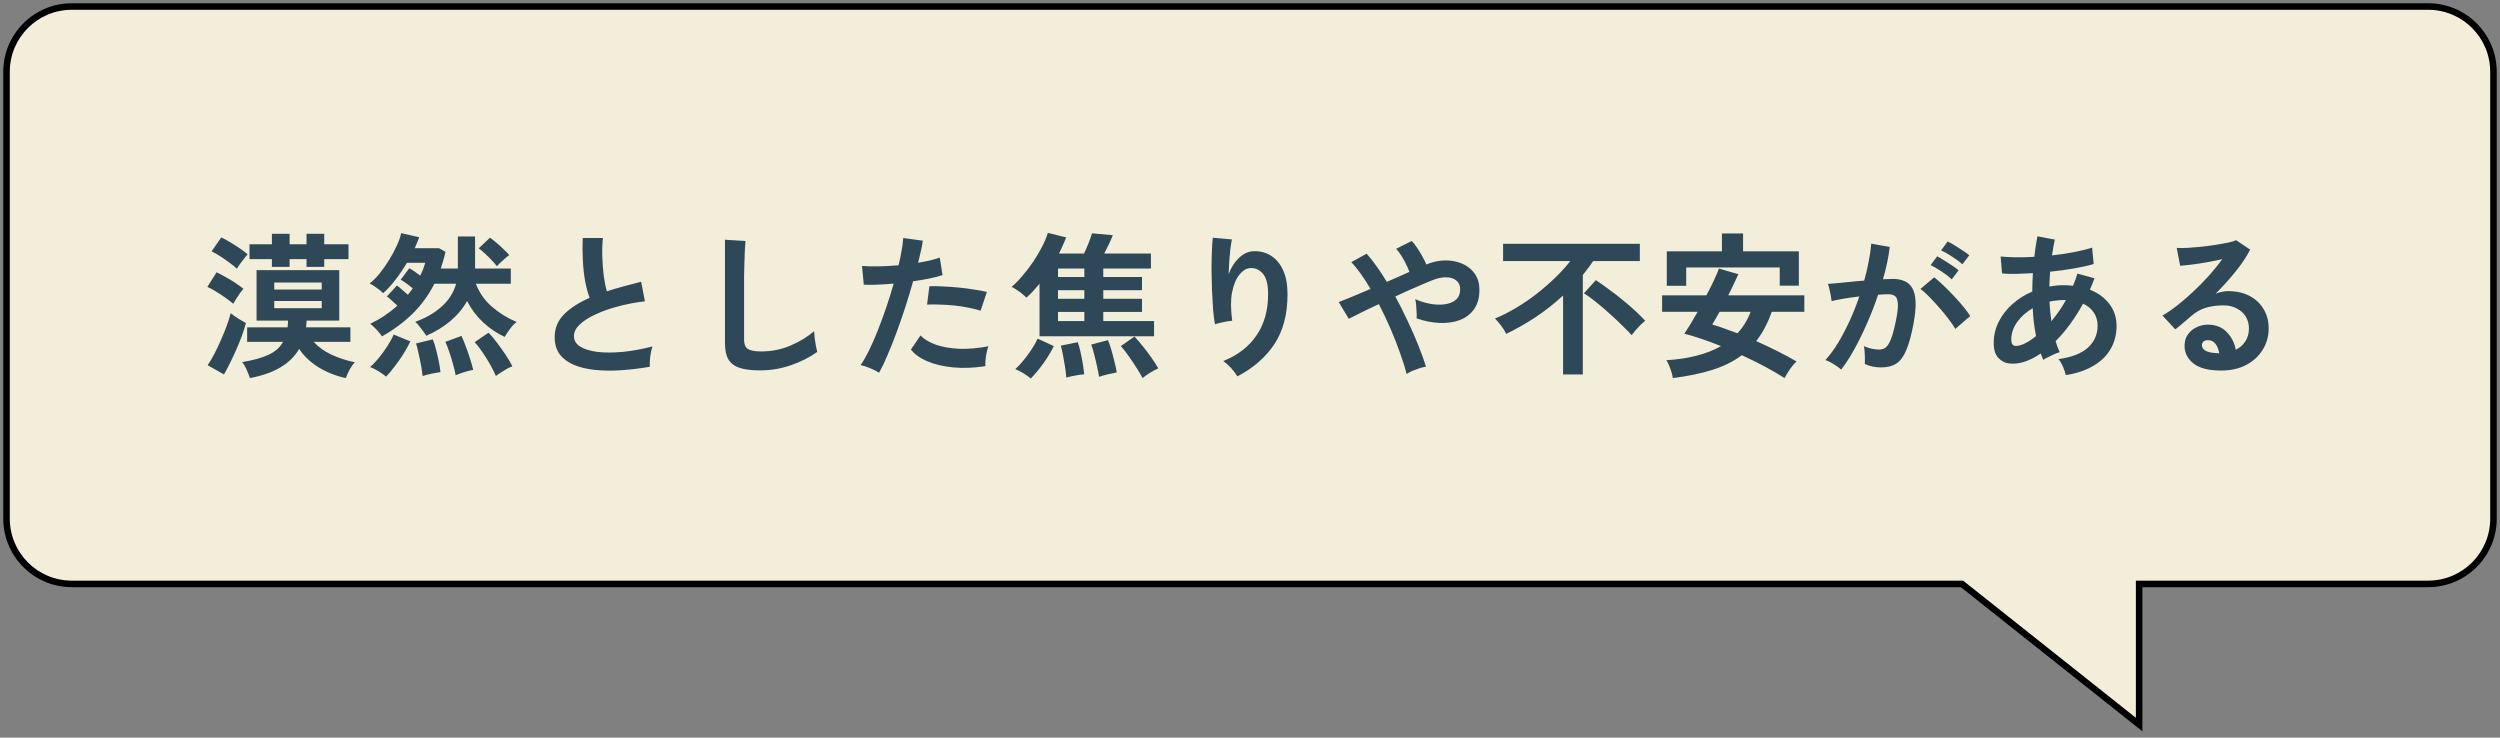 <svg width="383" height="113" viewBox="0 0 383 113" fill="none" xmlns="http://www.w3.org/2000/svg">
<rect x="0" y="0" width="383" height="113" fill="#808080" stroke="none"/>
<path fill-rule="evenodd" clip-rule="evenodd" d="M11 1C5.477 1 1 5.477 1 11V79.454C1 84.977 5.477 89.454 11 89.454H300.573L327.715 111V89.454L372 89.454C377.523 89.454 382 84.977 382 79.454V11C382 5.477 377.523 1 372 1H11Z" fill="#F3EED9"/>
<path d="M300.573 89.454L300.883 89.062L300.747 88.954H300.573V89.454ZM327.715 111L327.404 111.391L328.215 112.035V111H327.715ZM327.715 89.454V88.954H327.215V89.454H327.715ZM372 89.454V89.954V89.454ZM1.5 11C1.5 5.753 5.753 1.5 11 1.5V0.5C5.201 0.5 0.5 5.201 0.5 11H1.5ZM1.5 79.454V11H0.5V79.454H1.5ZM11 88.954C5.753 88.954 1.5 84.7 1.5 79.454H0.5C0.5 85.253 5.201 89.954 11 89.954V88.954ZM300.573 88.954H11V89.954H300.573V88.954ZM300.262 89.845L327.404 111.391L328.026 110.608L300.883 89.062L300.262 89.845ZM328.215 111V89.454H327.215V111H328.215ZM372 88.954L327.715 88.954V89.954L372 89.954V88.954ZM381.5 79.454C381.5 84.7 377.247 88.954 372 88.954V89.954C377.799 89.954 382.5 85.253 382.5 79.454H381.5ZM381.5 11V79.454H382.5V11H381.5ZM372 1.5C377.247 1.5 381.5 5.753 381.5 11H382.5C382.5 5.201 377.799 0.5 372 0.5V1.5ZM11 1.5H372V0.5H11V1.5Z" fill="black"/>
<path d="M38.296 57.92C38.184 57.584 38.016 57.168 37.792 56.672C37.584 56.176 37.352 55.776 37.096 55.472C38.76 55.2 40.096 54.832 41.104 54.368C42.128 53.904 42.88 53.24 43.36 52.376H37.864V50.144H44.056C44.072 49.984 44.088 49.816 44.104 49.64C44.12 49.464 44.128 49.288 44.128 49.112H39.304V41.384H51.976V49.112H46.984C46.968 49.288 46.952 49.464 46.936 49.64C46.936 49.8 46.92 49.968 46.888 50.144H53.68V52.376H48.064C48.768 53.16 49.664 53.808 50.752 54.32C51.84 54.832 53.04 55.224 54.352 55.496C54.096 55.768 53.832 56.144 53.56 56.624C53.304 57.12 53.112 57.552 52.984 57.92C51.48 57.6 50.096 57.056 48.832 56.288C47.584 55.52 46.584 54.576 45.832 53.456C44.504 55.744 41.992 57.232 38.296 57.92ZM41.656 40.88V39.704H38.224V37.424H41.656V35.816H44.368V37.424H46.96V35.816H49.672V37.424H53.392V39.704H49.672V40.88H46.96V39.704H44.368V40.88H41.656ZM34.312 57.368L31.816 55.952C32.152 55.456 32.496 54.872 32.848 54.2C33.2 53.512 33.536 52.8 33.856 52.064C34.192 51.312 34.488 50.584 34.744 49.88C35 49.176 35.2 48.544 35.344 47.984C35.648 48.24 36.032 48.512 36.496 48.8C36.96 49.088 37.352 49.32 37.672 49.496C37.528 50.072 37.328 50.712 37.072 51.416C36.816 52.104 36.528 52.816 36.208 53.552C35.888 54.272 35.56 54.968 35.224 55.64C34.904 56.296 34.6 56.872 34.312 57.368ZM35.728 46.544C35.44 46.288 35.064 45.992 34.6 45.656C34.136 45.32 33.648 45 33.136 44.696C32.64 44.376 32.184 44.128 31.768 43.952L33.184 41.72C33.6 41.912 34.056 42.152 34.552 42.44C35.064 42.712 35.56 43.008 36.04 43.328C36.52 43.648 36.936 43.952 37.288 44.24C37.16 44.384 36.984 44.608 36.76 44.912C36.552 45.216 36.352 45.52 36.16 45.824C35.968 46.128 35.824 46.368 35.728 46.544ZM36.28 41.168C36.008 40.896 35.64 40.592 35.176 40.256C34.728 39.92 34.256 39.592 33.76 39.272C33.264 38.952 32.816 38.696 32.416 38.504L33.904 36.368C34.272 36.544 34.712 36.784 35.224 37.088C35.736 37.392 36.24 37.712 36.736 38.048C37.232 38.384 37.632 38.688 37.936 38.96C37.808 39.104 37.632 39.32 37.408 39.608C37.184 39.88 36.968 40.16 36.76 40.448C36.552 40.736 36.392 40.976 36.28 41.168ZM42.016 47.216H49.288V46.112H42.016V47.216ZM42.016 44.36H49.288V43.28H42.016V44.36ZM77.32 51.608C76.152 51.08 75.048 50.336 74.008 49.376C72.984 48.416 72.168 47.328 71.56 46.112C70.92 47.264 70.056 48.296 68.968 49.208C67.896 50.104 66.672 50.848 65.296 51.44C65.216 51.28 65.072 51.064 64.864 50.792C64.672 50.52 64.464 50.248 64.24 49.976C64.016 49.688 63.808 49.464 63.616 49.304C65.184 48.744 66.52 47.976 67.624 47C68.744 46.008 69.496 44.832 69.88 43.472H66.544C65.664 45.216 64.544 46.752 63.184 48.08C61.84 49.392 60.28 50.544 58.504 51.536C58.392 51.328 58.224 51.104 58 50.864C57.792 50.608 57.568 50.368 57.328 50.144C57.104 49.904 56.896 49.728 56.704 49.616C57.504 49.232 58.248 48.808 58.936 48.344C59.64 47.864 60.288 47.36 60.88 46.832C60.624 46.592 60.336 46.328 60.016 46.04C59.712 45.752 59.464 45.544 59.272 45.416L60.808 43.736C61.016 43.88 61.28 44.096 61.6 44.384C61.936 44.672 62.232 44.928 62.488 45.152C62.616 44.992 62.744 44.832 62.872 44.672C63 44.496 63.12 44.328 63.232 44.168C62.96 43.944 62.64 43.696 62.272 43.424C61.904 43.152 61.608 42.96 61.384 42.848L62.704 41.096C62.928 41.208 63.2 41.376 63.52 41.6C63.84 41.824 64.128 42.032 64.384 42.224C64.544 41.904 64.688 41.584 64.816 41.264C64.944 40.928 65.056 40.592 65.152 40.256H62.344C61.816 41.152 61.232 42.016 60.592 42.848C59.968 43.664 59.336 44.352 58.696 44.912C58.472 44.672 58.152 44.408 57.736 44.12C57.336 43.816 56.968 43.584 56.632 43.424C57.144 43.024 57.656 42.512 58.168 41.888C58.68 41.248 59.16 40.56 59.608 39.824C60.072 39.088 60.464 38.36 60.784 37.64C61.12 36.92 61.344 36.28 61.456 35.72L64.216 36.344C64.136 36.6 64.032 36.872 63.904 37.16C63.792 37.432 63.672 37.72 63.544 38.024H67.264L68.248 38.576C68.152 39.024 68.04 39.464 67.912 39.896C67.8 40.312 67.672 40.728 67.528 41.144H70.144V36.224H72.784V41.144H78.256V43.472H72.904C73.416 44.832 74.24 46.008 75.376 47C76.528 47.992 77.792 48.768 79.168 49.328C78.816 49.568 78.472 49.92 78.136 50.384C77.8 50.832 77.528 51.24 77.32 51.608ZM59.152 57.704C58.864 57.448 58.472 57.168 57.976 56.864C57.496 56.576 57.072 56.368 56.704 56.24C57.136 55.856 57.584 55.384 58.048 54.824C58.512 54.248 58.944 53.648 59.344 53.024C59.76 52.384 60.08 51.792 60.304 51.248L62.872 52.304C62.568 52.928 62.208 53.576 61.792 54.248C61.376 54.904 60.936 55.528 60.472 56.12C60.024 56.728 59.584 57.256 59.152 57.704ZM75.976 57.608C75.768 57.112 75.48 56.536 75.112 55.88C74.744 55.224 74.344 54.584 73.912 53.96C73.496 53.336 73.096 52.824 72.712 52.424L74.848 50.96C75.28 51.408 75.728 51.944 76.192 52.568C76.656 53.176 77.096 53.8 77.512 54.44C77.928 55.064 78.256 55.624 78.496 56.12C78.256 56.2 77.976 56.328 77.656 56.504C77.336 56.696 77.024 56.888 76.72 57.08C76.416 57.272 76.168 57.448 75.976 57.608ZM69.808 57.488C69.728 57.008 69.592 56.44 69.4 55.784C69.224 55.112 69.024 54.464 68.8 53.84C68.592 53.216 68.4 52.728 68.224 52.376L70.696 51.464C70.936 51.96 71.168 52.528 71.392 53.168C71.632 53.792 71.848 54.416 72.04 55.04C72.232 55.648 72.384 56.192 72.496 56.672C72.256 56.704 71.96 56.768 71.608 56.864C71.272 56.96 70.936 57.064 70.6 57.176C70.28 57.288 70.016 57.392 69.808 57.488ZM64.744 57.608C64.696 57.144 64.616 56.6 64.504 55.976C64.392 55.352 64.264 54.736 64.12 54.128C63.992 53.504 63.864 53 63.736 52.616L66.304 51.992C66.464 52.376 66.624 52.872 66.784 53.48C66.944 54.072 67.088 54.688 67.216 55.328C67.344 55.968 67.432 56.528 67.48 57.008C67.128 57.056 66.672 57.136 66.112 57.248C65.568 57.36 65.112 57.48 64.744 57.608ZM76.12 40.784C75.928 40.512 75.664 40.208 75.328 39.872C75.008 39.52 74.672 39.184 74.32 38.864C73.968 38.528 73.64 38.256 73.336 38.048L75.064 36.416C75.352 36.608 75.68 36.864 76.048 37.184C76.416 37.488 76.776 37.816 77.128 38.168C77.496 38.504 77.792 38.808 78.016 39.08C77.744 39.272 77.416 39.544 77.032 39.896C76.648 40.248 76.344 40.544 76.12 40.784ZM99.544 56.192C98.04 56.448 96.576 56.624 95.152 56.72C93.728 56.816 92.4 56.8 91.168 56.672C89.936 56.544 88.856 56.288 87.928 55.904C87 55.504 86.272 54.96 85.744 54.272C85.232 53.568 84.976 52.696 84.976 51.656C84.976 50.28 85.456 49.112 86.416 48.152C87.392 47.176 88.696 46.336 90.328 45.632C90.072 44.944 89.848 44.12 89.656 43.16C89.48 42.184 89.36 41.128 89.296 39.992C89.232 38.84 89.224 37.664 89.272 36.464H92.368C92.272 37.344 92.24 38.296 92.272 39.32C92.304 40.328 92.376 41.296 92.488 42.224C92.616 43.152 92.776 43.952 92.968 44.624C93.768 44.368 94.608 44.12 95.488 43.88C96.384 43.64 97.296 43.4 98.224 43.16L98.8 46.16C97.392 46.32 96.04 46.576 94.744 46.928C93.448 47.264 92.288 47.672 91.264 48.152C90.24 48.616 89.424 49.136 88.816 49.712C88.224 50.272 87.928 50.864 87.928 51.488C87.928 52.16 88.248 52.696 88.888 53.096C89.528 53.496 90.408 53.768 91.528 53.912C92.648 54.04 93.928 54.04 95.368 53.912C96.824 53.768 98.36 53.488 99.976 53.072C99.816 53.472 99.696 53.984 99.616 54.608C99.552 55.232 99.528 55.76 99.544 56.192ZM116.44 56.744C115.16 56.744 114.12 56.616 113.32 56.36C112.536 56.104 111.96 55.672 111.592 55.064C111.24 54.456 111.064 53.632 111.064 52.592V36.728L114.208 36.92C114.176 37.192 114.144 37.648 114.112 38.288C114.08 38.928 114.056 39.616 114.04 40.352C114.024 40.944 114.008 41.592 113.992 42.296C113.992 43 113.992 43.776 113.992 44.624V52.016C113.992 52.72 114.184 53.2 114.568 53.456C114.968 53.712 115.656 53.84 116.632 53.84C118.2 53.84 119.68 53.544 121.072 52.952C122.48 52.36 123.696 51.624 124.72 50.744C124.736 51.048 124.768 51.416 124.816 51.848C124.88 52.264 124.944 52.664 125.008 53.048C125.088 53.416 125.152 53.704 125.2 53.912C124.048 54.744 122.704 55.424 121.168 55.952C119.648 56.48 118.072 56.744 116.44 56.744ZM134.68 57.104C134.328 56.88 133.872 56.648 133.312 56.408C132.752 56.184 132.264 56.024 131.848 55.928C132.264 55.336 132.696 54.584 133.144 53.672C133.592 52.744 134.04 51.72 134.488 50.6C134.936 49.464 135.368 48.288 135.784 47.072C136.2 45.84 136.576 44.632 136.912 43.448C136 43.528 135.136 43.584 134.32 43.616C133.52 43.648 132.856 43.648 132.328 43.616L132.064 40.736C132.72 40.8 133.544 40.824 134.536 40.808C135.544 40.792 136.584 40.736 137.656 40.64C137.864 39.808 138.024 39.04 138.136 38.336C138.264 37.632 138.344 37.008 138.376 36.464L141.376 36.872C141.312 37.336 141.216 37.856 141.088 38.432C140.96 38.992 140.816 39.6 140.656 40.256C141.312 40.144 141.928 40.024 142.504 39.896C143.08 39.752 143.568 39.608 143.968 39.464L144.4 42.152C143.904 42.312 143.256 42.48 142.456 42.656C141.672 42.816 140.816 42.96 139.888 43.088C139.536 44.352 139.144 45.656 138.712 47C138.28 48.328 137.832 49.624 137.368 50.888C136.904 52.152 136.44 53.32 135.976 54.392C135.528 55.448 135.096 56.352 134.68 57.104ZM150.952 56.096C149.224 56.368 147.592 56.432 146.056 56.288C144.536 56.144 143.208 55.832 142.072 55.352C140.952 54.872 140.112 54.272 139.552 53.552L141.016 51.392C141.576 51.968 142.36 52.44 143.368 52.808C144.392 53.16 145.584 53.368 146.944 53.432C148.32 53.48 149.816 53.352 151.432 53.048C151.272 53.448 151.144 53.952 151.048 54.56C150.968 55.168 150.936 55.68 150.952 56.096ZM150.232 47.6C149.704 47.424 149.096 47.272 148.408 47.144C147.72 47 146.992 46.888 146.224 46.808C145.472 46.728 144.728 46.68 143.992 46.664C143.272 46.632 142.616 46.632 142.024 46.664L142.384 43.856C142.96 43.824 143.632 43.832 144.4 43.88C145.184 43.912 145.992 43.968 146.824 44.048C147.672 44.128 148.472 44.232 149.224 44.36C149.992 44.472 150.648 44.592 151.192 44.72L150.232 47.6ZM159.256 51.512V43.472C158.92 43.872 158.584 44.256 158.248 44.624C157.912 44.976 157.576 45.304 157.24 45.608C157.112 45.448 156.912 45.264 156.64 45.056C156.384 44.832 156.104 44.624 155.8 44.432C155.512 44.224 155.24 44.064 154.984 43.952C155.544 43.472 156.104 42.896 156.664 42.224C157.24 41.552 157.784 40.84 158.296 40.088C158.808 39.32 159.256 38.56 159.64 37.808C160.04 37.04 160.336 36.328 160.528 35.672L163.336 36.368C163.192 36.752 163.024 37.152 162.832 37.568C162.656 37.984 162.456 38.408 162.232 38.84H166.072C166.28 38.408 166.504 37.896 166.744 37.304C166.984 36.712 167.168 36.192 167.296 35.744L170.488 36.032C170.344 36.4 170.144 36.856 169.888 37.4C169.632 37.944 169.392 38.424 169.168 38.84H176.32V41.144H169.024V42.44H174.952V44.456H169.024V45.776H174.952V47.792H169.024V49.184H176.8V51.512H159.256ZM175.048 57.92C174.824 57.504 174.52 56.992 174.136 56.384C173.768 55.792 173.368 55.192 172.936 54.584C172.52 53.976 172.112 53.456 171.712 53.024L173.8 51.56C174.216 51.992 174.656 52.504 175.12 53.096C175.584 53.672 176.024 54.256 176.44 54.848C176.856 55.44 177.192 55.968 177.448 56.432C177.08 56.592 176.648 56.824 176.152 57.128C175.672 57.432 175.304 57.696 175.048 57.92ZM157.912 57.992C157.624 57.736 157.248 57.464 156.784 57.176C156.32 56.904 155.904 56.696 155.536 56.552C155.936 56.2 156.352 55.76 156.784 55.232C157.216 54.704 157.624 54.152 158.008 53.576C158.408 52.984 158.728 52.416 158.968 51.872L161.44 53.024C161.152 53.616 160.808 54.224 160.408 54.848C160.008 55.456 159.592 56.032 159.16 56.576C158.728 57.12 158.312 57.592 157.912 57.992ZM168.376 57.728C168.312 57.264 168.208 56.728 168.064 56.12C167.936 55.512 167.792 54.912 167.632 54.32C167.488 53.712 167.336 53.2 167.176 52.784L169.744 52.112C169.904 52.48 170.072 52.968 170.248 53.576C170.424 54.168 170.584 54.776 170.728 55.4C170.888 56.024 171.008 56.576 171.088 57.056C170.736 57.12 170.28 57.216 169.72 57.344C169.176 57.472 168.728 57.6 168.376 57.728ZM163.36 57.848C163.328 57.4 163.264 56.864 163.168 56.24C163.072 55.632 162.968 55.032 162.856 54.44C162.744 53.848 162.632 53.352 162.52 52.952L165.112 52.424C165.256 52.808 165.392 53.296 165.52 53.888C165.664 54.48 165.784 55.088 165.88 55.712C165.992 56.336 166.064 56.88 166.096 57.344C165.872 57.36 165.592 57.392 165.256 57.44C164.92 57.504 164.576 57.568 164.224 57.632C163.888 57.696 163.6 57.768 163.36 57.848ZM162.088 49.184H166.12V47.792H162.088V49.184ZM162.088 45.776H166.12V44.456H162.088V45.776ZM162.088 42.44H166.12V41.144H162.088V42.44ZM189.568 57.656C189.344 57.272 189.024 56.848 188.608 56.384C188.192 55.936 187.792 55.576 187.408 55.304C189.6 54.44 191.288 53.144 192.472 51.416C193.672 49.688 194.272 47.576 194.272 45.08C194.272 43.56 194 42.504 193.456 41.912C192.928 41.304 192.288 41.024 191.536 41.072C190.944 41.104 190.392 41.44 189.88 42.08C189.368 42.704 188.992 43.608 188.752 44.792C188.528 45.976 188.536 47.424 188.776 49.136C188.552 49.152 188.256 49.192 187.888 49.256C187.536 49.32 187.192 49.392 186.856 49.472C186.536 49.552 186.296 49.624 186.136 49.688C186.024 49.096 185.928 48.352 185.848 47.456C185.784 46.56 185.728 45.592 185.68 44.552C185.648 43.512 185.624 42.472 185.608 41.432C185.608 40.392 185.624 39.432 185.656 38.552C185.688 37.672 185.736 36.96 185.8 36.416L188.728 36.68C188.648 37.064 188.568 37.56 188.488 38.168C188.424 38.76 188.368 39.392 188.32 40.064C188.272 40.736 188.24 41.384 188.224 42.008C188.592 41 189.12 40.168 189.808 39.512C190.512 38.84 191.288 38.496 192.136 38.48C193.112 38.464 193.984 38.704 194.752 39.2C195.52 39.68 196.128 40.416 196.576 41.408C197.024 42.384 197.248 43.608 197.248 45.08C197.248 48.168 196.568 50.728 195.208 52.76C193.864 54.776 191.984 56.408 189.568 57.656ZM215.488 57.296C215.264 56.368 214.936 55.312 214.504 54.128C214.088 52.928 213.6 51.68 213.04 50.384C212.48 49.088 211.88 47.824 211.24 46.592C210.232 47.056 209.312 47.496 208.48 47.912C207.664 48.312 207.048 48.624 206.632 48.848L205.096 46.28C205.624 46.072 206.32 45.792 207.184 45.44C208.048 45.088 208.976 44.696 209.968 44.264C209.472 43.416 208.976 42.648 208.48 41.96C207.984 41.256 207.496 40.656 207.016 40.16L209.368 38.864C209.88 39.424 210.392 40.072 210.904 40.808C211.432 41.544 211.952 42.336 212.464 43.184C213.072 42.912 213.672 42.648 214.264 42.392C214.856 42.12 215.408 41.872 215.92 41.648C215.792 41.28 215.616 40.88 215.392 40.448C215.184 40 214.944 39.568 214.672 39.152C214.416 38.736 214.152 38.392 213.88 38.12L216.28 36.92C216.536 37.176 216.808 37.52 217.096 37.952C217.384 38.384 217.656 38.832 217.912 39.296C218.168 39.744 218.368 40.152 218.512 40.52C219.504 40.104 220.48 39.896 221.44 39.896C222.416 39.896 223.296 40.072 224.08 40.424C224.864 40.776 225.488 41.288 225.952 41.96C226.416 42.632 226.648 43.44 226.648 44.384C226.648 45.6 226.376 46.592 225.832 47.36C225.288 48.128 224.552 48.688 223.624 49.04C222.712 49.376 221.68 49.52 220.528 49.472C219.392 49.424 218.224 49.192 217.024 48.776C217.04 48.536 217.04 48.232 217.024 47.864C217.008 47.48 216.984 47.104 216.952 46.736C216.92 46.368 216.872 46.064 216.808 45.824C217.544 46.16 218.312 46.4 219.112 46.544C219.912 46.688 220.656 46.712 221.344 46.616C222.048 46.52 222.616 46.288 223.048 45.92C223.48 45.536 223.696 45 223.696 44.312C223.696 43.72 223.496 43.272 223.096 42.968C222.712 42.648 222.2 42.488 221.56 42.488C220.92 42.472 220.224 42.616 219.472 42.92C218.784 43.192 217.928 43.552 216.904 44C215.896 44.432 214.848 44.904 213.76 45.416C214.432 46.648 215.064 47.904 215.656 49.184C216.264 50.464 216.808 51.704 217.288 52.904C217.768 54.104 218.16 55.192 218.464 56.168C218.192 56.216 217.864 56.296 217.48 56.408C217.112 56.536 216.744 56.672 216.376 56.816C216.024 56.976 215.728 57.136 215.488 57.296ZM239.464 57.368V45.272C238.152 46.488 236.752 47.592 235.264 48.584C233.776 49.56 232.272 50.416 230.752 51.152C230.56 50.736 230.296 50.312 229.96 49.88C229.64 49.448 229.328 49.088 229.024 48.8C230.08 48.368 231.144 47.832 232.216 47.192C233.304 46.552 234.352 45.84 235.36 45.056C236.384 44.256 237.336 43.432 238.216 42.584C239.112 41.72 239.896 40.856 240.568 39.992H230.272V37.352H251.224V39.992H244.072C243.832 40.36 243.576 40.72 243.304 41.072C243.048 41.424 242.776 41.776 242.488 42.128V57.368H239.464ZM249.976 51.344C249.592 50.928 249.096 50.424 248.488 49.832C247.896 49.24 247.248 48.632 246.544 48.008C245.84 47.368 245.144 46.776 244.456 46.232C243.784 45.688 243.184 45.256 242.656 44.936L244.48 42.92C245.12 43.336 245.792 43.808 246.496 44.336C247.216 44.848 247.92 45.392 248.608 45.968C249.296 46.528 249.936 47.08 250.528 47.624C251.12 48.168 251.624 48.672 252.04 49.136C251.864 49.28 251.64 49.48 251.368 49.736C251.112 49.992 250.856 50.264 250.6 50.552C250.36 50.84 250.152 51.104 249.976 51.344ZM256.288 57.92C256.224 57.504 256.096 57.032 255.904 56.504C255.728 55.992 255.52 55.552 255.28 55.184C258.704 54.976 261.496 54.256 263.656 53.024C262.632 52.608 261.64 52.24 260.68 51.92C259.72 51.584 258.84 51.32 258.04 51.128C258.312 50.728 258.624 50.24 258.976 49.664C259.328 49.088 259.696 48.456 260.08 47.768H254.632V45.248H261.424C261.84 44.464 262.216 43.712 262.552 42.992C262.888 42.272 263.152 41.656 263.344 41.144L266.32 42.008C266.112 42.472 265.872 42.984 265.6 43.544C265.344 44.104 265.064 44.672 264.76 45.248H276.424V47.768H271.432C270.808 49.528 270.016 51.024 269.056 52.256C270.16 52.752 271.24 53.264 272.296 53.792C273.368 54.32 274.344 54.848 275.224 55.376C274.92 55.648 274.592 56.032 274.24 56.528C273.888 57.04 273.608 57.504 273.4 57.92C272.472 57.328 271.44 56.728 270.304 56.12C269.184 55.528 268.032 54.96 266.848 54.416C265.568 55.376 264.056 56.128 262.312 56.672C260.584 57.216 258.576 57.632 256.288 57.92ZM255.352 43.784V38.504H263.8V35.768H267.04V38.504H275.584V43.76H272.656V40.976H258.328V43.784H255.352ZM266.176 51.056C267.056 50.112 267.728 49.016 268.192 47.768H263.44C263.216 48.168 263.008 48.536 262.816 48.872C262.624 49.208 262.456 49.488 262.312 49.712C262.872 49.872 263.48 50.072 264.136 50.312C264.792 50.536 265.472 50.784 266.176 51.056ZM282.064 56.624C281.92 56.48 281.696 56.304 281.392 56.096C281.088 55.888 280.776 55.696 280.456 55.52C280.136 55.344 279.864 55.224 279.64 55.16C280.312 54.44 280.96 53.568 281.584 52.544C282.208 51.504 282.8 50.376 283.36 49.16C283.92 47.944 284.416 46.696 284.848 45.416C284.032 45.512 283.24 45.624 282.472 45.752C281.72 45.88 281.096 46.008 280.6 46.136C280.584 45.928 280.544 45.648 280.48 45.296C280.416 44.944 280.344 44.6 280.264 44.264C280.184 43.912 280.104 43.656 280.024 43.496C280.392 43.464 280.872 43.424 281.464 43.376C282.056 43.312 282.712 43.248 283.432 43.184C284.152 43.104 284.872 43.04 285.592 42.992C285.88 41.984 286.112 41 286.288 40.04C286.48 39.064 286.608 38.16 286.672 37.328L289.504 37.832C289.424 38.568 289.296 39.36 289.12 40.208C288.944 41.04 288.728 41.896 288.472 42.776C288.792 42.76 289.08 42.752 289.336 42.752C289.592 42.736 289.816 42.728 290.008 42.728C290.648 42.728 291.216 42.832 291.712 43.04C292.224 43.232 292.632 43.584 292.936 44.096C293.24 44.592 293.416 45.288 293.464 46.184C293.512 47.064 293.408 48.192 293.152 49.568C292.832 51.296 292.464 52.648 292.048 53.624C291.648 54.6 291.144 55.288 290.536 55.688C289.928 56.088 289.152 56.288 288.208 56.288C287.248 56.288 286.408 56.112 285.688 55.76C285.704 55.376 285.704 54.912 285.688 54.368C285.672 53.824 285.624 53.376 285.544 53.024C286.344 53.376 287.128 53.552 287.896 53.552C288.28 53.552 288.608 53.448 288.88 53.24C289.168 53.016 289.44 52.584 289.696 51.944C289.952 51.288 290.208 50.328 290.464 49.064C290.704 47.896 290.8 47.032 290.752 46.472C290.704 45.896 290.552 45.52 290.296 45.344C290.04 45.168 289.72 45.08 289.336 45.08C288.888 45.08 288.352 45.104 287.728 45.152C287.232 46.64 286.664 48.104 286.024 49.544C285.4 50.984 284.744 52.32 284.056 53.552C283.384 54.768 282.72 55.792 282.064 56.624ZM299.56 50.384C299.304 49.952 298.952 49.44 298.504 48.848C298.056 48.256 297.568 47.664 297.04 47.072C296.512 46.464 296 45.912 295.504 45.416C295.008 44.904 294.576 44.52 294.208 44.264L296.32 42.488C296.704 42.776 297.152 43.168 297.664 43.664C298.176 44.144 298.704 44.672 299.248 45.248C299.792 45.824 300.296 46.392 300.76 46.952C301.224 47.512 301.584 48 301.84 48.416L299.56 50.384ZM300.64 40.496C300.208 40.096 299.672 39.696 299.032 39.296C298.408 38.88 297.856 38.568 297.376 38.36L298.384 36.992C298.656 37.12 299 37.312 299.416 37.568C299.848 37.824 300.272 38.096 300.688 38.384C301.12 38.656 301.456 38.896 301.696 39.104L300.64 40.496ZM299.008 42.8C298.592 42.4 298.064 41.992 297.424 41.576C296.8 41.16 296.248 40.84 295.768 40.616L296.776 39.272C297.048 39.4 297.392 39.6 297.808 39.872C298.24 40.128 298.664 40.4 299.08 40.688C299.496 40.96 299.824 41.2 300.064 41.408L299.008 42.8ZM316.48 57.464C316.416 57.144 316.28 56.736 316.072 56.24C315.864 55.744 315.624 55.336 315.352 55.016C317.368 54.744 318.872 54.16 319.864 53.264C320.856 52.352 321.352 51.232 321.352 49.904C321.352 49.104 321.152 48.424 320.752 47.864C320.368 47.288 319.824 46.84 319.12 46.52C317.872 48.808 316.472 50.72 314.92 52.256C315.016 52.56 315.112 52.856 315.208 53.144C315.32 53.416 315.432 53.688 315.544 53.96C315.288 54.024 315 54.128 314.68 54.272C314.36 54.416 314.048 54.568 313.744 54.728C313.44 54.872 313.2 55.008 313.024 55.136C312.96 54.976 312.896 54.816 312.832 54.656C312.768 54.48 312.704 54.312 312.64 54.152C311.776 54.744 310.92 55.176 310.072 55.448C309.224 55.704 308.416 55.776 307.648 55.664C307.12 55.584 306.616 55.304 306.136 54.824C305.672 54.328 305.44 53.568 305.44 52.544C305.44 51.376 305.696 50.288 306.208 49.28C306.72 48.272 307.416 47.376 308.296 46.592C309.192 45.792 310.208 45.152 311.344 44.672C311.344 44.192 311.352 43.72 311.368 43.256C311.4 42.776 311.424 42.304 311.44 41.84C310.48 41.904 309.584 41.944 308.752 41.96C307.936 41.976 307.256 41.952 306.712 41.888L306.496 39.296C307.12 39.36 307.88 39.4 308.776 39.416C309.672 39.432 310.632 39.408 311.656 39.344C311.736 38.768 311.808 38.216 311.872 37.688C311.952 37.16 312.04 36.664 312.136 36.2L314.8 36.704C314.64 37.44 314.496 38.248 314.368 39.128C315.552 39 316.68 38.832 317.752 38.624C318.84 38.416 319.76 38.184 320.512 37.928L320.752 40.448C319.952 40.688 318.96 40.912 317.776 41.12C316.592 41.328 315.36 41.496 314.08 41.624C314.048 41.992 314.024 42.368 314.008 42.752C313.992 43.136 313.976 43.52 313.96 43.904C314.68 43.76 315.424 43.688 316.192 43.688C316.432 43.688 316.664 43.696 316.888 43.712C317.128 43.728 317.36 43.752 317.584 43.784C317.712 43.48 317.832 43.176 317.944 42.872C318.056 42.552 318.16 42.232 318.256 41.912L320.872 42.632C320.76 42.936 320.648 43.232 320.536 43.52C320.424 43.808 320.304 44.096 320.176 44.384C321.44 44.88 322.432 45.608 323.152 46.568C323.888 47.512 324.256 48.632 324.256 49.928C324.256 51.288 323.936 52.496 323.296 53.552C322.672 54.592 321.776 55.44 320.608 56.096C319.456 56.768 318.08 57.224 316.48 57.464ZM309.472 52.904C309.792 52.824 310.16 52.664 310.576 52.424C311.008 52.184 311.456 51.872 311.92 51.488C311.792 50.816 311.68 50.12 311.584 49.4C311.504 48.68 311.448 47.952 311.416 47.216C310.424 47.792 309.624 48.504 309.016 49.352C308.424 50.2 308.128 51.088 308.128 52.016C308.128 52.512 308.248 52.816 308.488 52.928C308.728 53.024 309.056 53.016 309.472 52.904ZM314.272 49.208C314.656 48.744 315.04 48.24 315.424 47.696C315.808 47.152 316.168 46.576 316.504 45.968H316.192C315.808 45.968 315.432 45.992 315.064 46.04C314.696 46.072 314.336 46.128 313.984 46.208C314.032 47.216 314.128 48.216 314.272 49.208ZM340.288 56.768C338.368 56.768 336.952 56.408 336.04 55.688C335.128 54.952 334.672 54.056 334.672 53C334.672 52.312 334.84 51.728 335.176 51.248C335.512 50.768 335.952 50.4 336.496 50.144C337.04 49.872 337.624 49.736 338.248 49.736C339.432 49.736 340.384 50.104 341.104 50.84C341.84 51.576 342.312 52.488 342.52 53.576C343.112 53.304 343.592 52.888 343.96 52.328C344.344 51.768 344.536 51.096 344.536 50.312C344.536 49.64 344.376 49.04 344.056 48.512C343.736 47.984 343.28 47.568 342.688 47.264C342.112 46.944 341.44 46.784 340.672 46.784C339.6 46.784 338.664 46.912 337.864 47.168C337.08 47.424 336.368 47.832 335.728 48.392C335.44 48.648 335.056 48.976 334.576 49.376C334.112 49.776 333.672 50.136 333.256 50.456L331.288 48.344C332.008 47.928 332.776 47.4 333.592 46.76C334.408 46.12 335.232 45.408 336.064 44.624C336.896 43.84 337.688 43.032 338.44 42.2C339.192 41.352 339.864 40.52 340.456 39.704C339.768 39.864 339.016 40.016 338.2 40.16C337.4 40.304 336.624 40.424 335.872 40.52C335.136 40.616 334.512 40.68 334 40.712L333.472 37.976C333.904 38.008 334.44 38.008 335.08 37.976C335.736 37.928 336.44 37.872 337.192 37.808C337.944 37.728 338.672 37.632 339.376 37.52C340.096 37.408 340.736 37.296 341.296 37.184C341.872 37.056 342.296 36.928 342.568 36.8L344.728 38.24C344.184 39.312 343.432 40.44 342.472 41.624C341.528 42.792 340.512 43.92 339.424 45.008C339.696 44.88 340 44.784 340.336 44.72C340.672 44.64 341 44.6 341.32 44.6C342.584 44.6 343.68 44.84 344.608 45.32C345.536 45.8 346.256 46.472 346.768 47.336C347.296 48.184 347.56 49.176 347.56 50.312C347.56 51.512 347.256 52.6 346.648 53.576C346.056 54.552 345.216 55.328 344.128 55.904C343.04 56.48 341.76 56.768 340.288 56.768ZM339.976 54.128C339.896 53.52 339.704 53.032 339.4 52.664C339.112 52.296 338.728 52.112 338.248 52.112C337.992 52.112 337.776 52.176 337.6 52.304C337.424 52.432 337.336 52.624 337.336 52.88C337.336 53.216 337.512 53.496 337.864 53.72C338.232 53.944 338.84 54.072 339.688 54.104C339.736 54.12 339.784 54.128 339.832 54.128C339.88 54.128 339.928 54.128 339.976 54.128Z" fill="#2F4858"/>
</svg>
